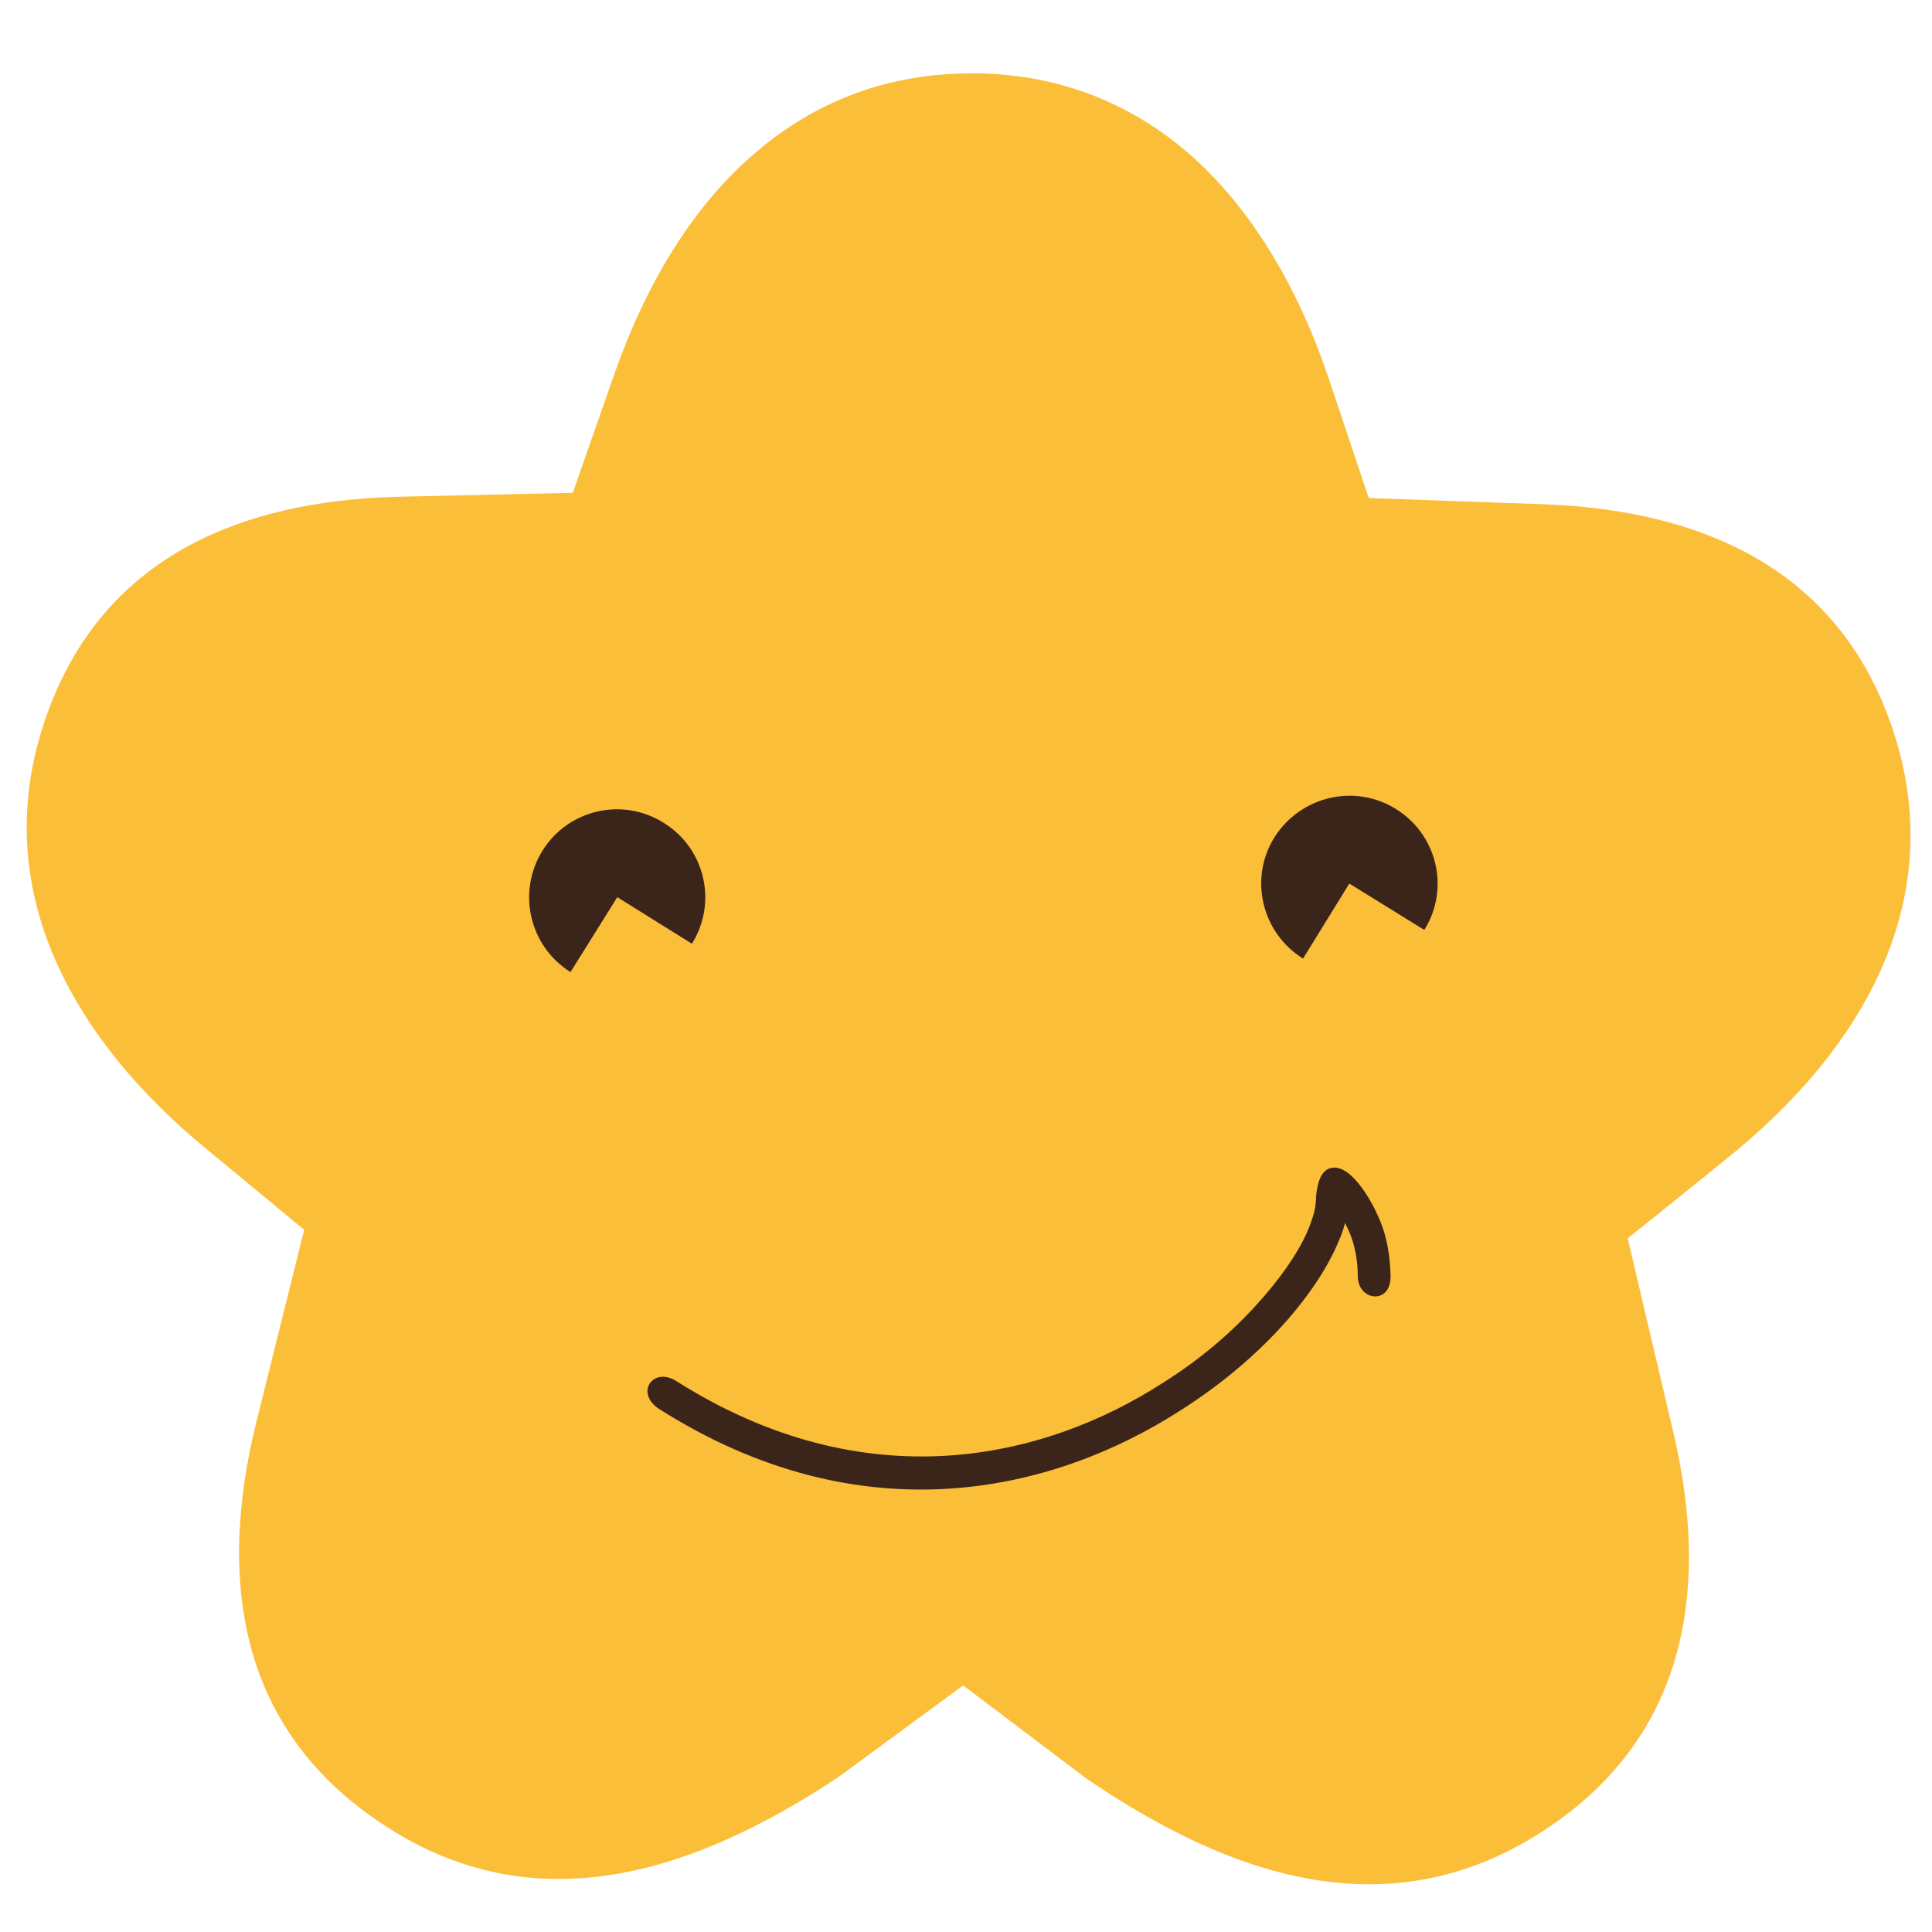 <?xml version="1.0" encoding="utf-8"?>
<!-- Generator: Adobe Illustrator 16.0.0, SVG Export Plug-In . SVG Version: 6.00 Build 0)  -->
<!DOCTYPE svg PUBLIC "-//W3C//DTD SVG 1.1//EN" "http://www.w3.org/Graphics/SVG/1.1/DTD/svg11.dtd">
<svg version="1.1" id="Calque_1" xmlns="http://www.w3.org/2000/svg" xmlns:xlink="http://www.w3.org/1999/xlink" x="0px" y="0px"
	 width="300px" height="300px" viewBox="0 0 300 300" enable-background="new 0 0 300 300" xml:space="preserve">
<path fill="#FBBE39" d="M32.235,178.563c-21.163-17.319-35.027-41.436-24.473-68.896c8.962-23.375,29.84-31.779,53.389-32.513
	l27.791-0.631l6.498-18.567c4.983-14.142,12.331-26.25,22.123-34.467c8.989-7.626,19.947-12.013,32.977-12.097l0,0l0.641,0l0,0
	l0.638-0.005l0,0c13.019,0.22,23.955,4.817,32.829,12.488c9.616,8.427,16.815,20.518,21.65,34.818l6.243,18.644l27.787,0.987
	c23.547,1.011,44.315,9.698,52.983,33.24c10.156,27.555-4.03,51.467-25.401,68.515c-5.024,4.068-10.05,8.14-15.161,12.203
	l7.144,30.379c5.359,22.982,2.502,45.314-17.834,59.979c-24.847,17.882-50.432,9.168-73.373-6.48l-19.132-14.448l-19.316,14.199
	c-23.149,15.368-48.911,23.71-73.466,5.497c-20.165-14.911-22.627-37.28-17.076-60.154l7.537-30.294
	C42.21,186.836,37.238,182.68,32.235,178.563L32.235,178.563z"/>
<path fill-rule="evenodd" clip-rule="evenodd" fill="#3B251A" d="M95.854,139.313l-7.27,11.634
	c-6.398-4.024-8.322-12.411-4.364-18.834c3.979-6.415,12.437-8.383,18.841-4.343c6.411,3.966,8.386,12.353,4.38,18.772
	L95.854,139.313L95.854,139.313z"/>
<path fill-rule="evenodd" clip-rule="evenodd" fill="#3B251A" d="M209.521,137.202l-7.185,11.648
	c-6.418-3.992-8.439-12.415-4.445-18.822c4.027-6.387,12.448-8.4,18.847-4.42c6.436,3.974,8.444,12.408,4.421,18.789
	L209.521,137.202L209.521,137.202z"/>
<path fill="#3B251A" d="M105.025,214.457c29.329,18.572,56.992,12.265,75.625,0.225c5.728-3.599,10.577-7.794,14.381-11.985
	c3.733-4.08,6.495-8.074,7.989-11.489c0.781-1.862,1.262-3.47,1.303-4.654c0.052-2.004,0.522-4.416,1.943-5.055
	c3.19-1.38,6.666,4.904,7.729,7.36c1.462,3.193,1.872,6.453,1.936,9.347c0.01,4.453-5.055,3.803-5.09,0.015
	c-0.011-2.29-0.373-4.891-1.488-7.28l-0.504-1.047c-0.219,1.04-0.674,2.165-1.192,3.339c-1.691,3.91-4.726,8.466-8.86,12.965
	c-4.089,4.445-9.272,8.853-15.377,12.735c-19.979,12.9-49.667,19.783-81.04-0.131C98.513,216.313,101.386,212.149,105.025,214.457
	L105.025,214.457z"/>
</svg>
